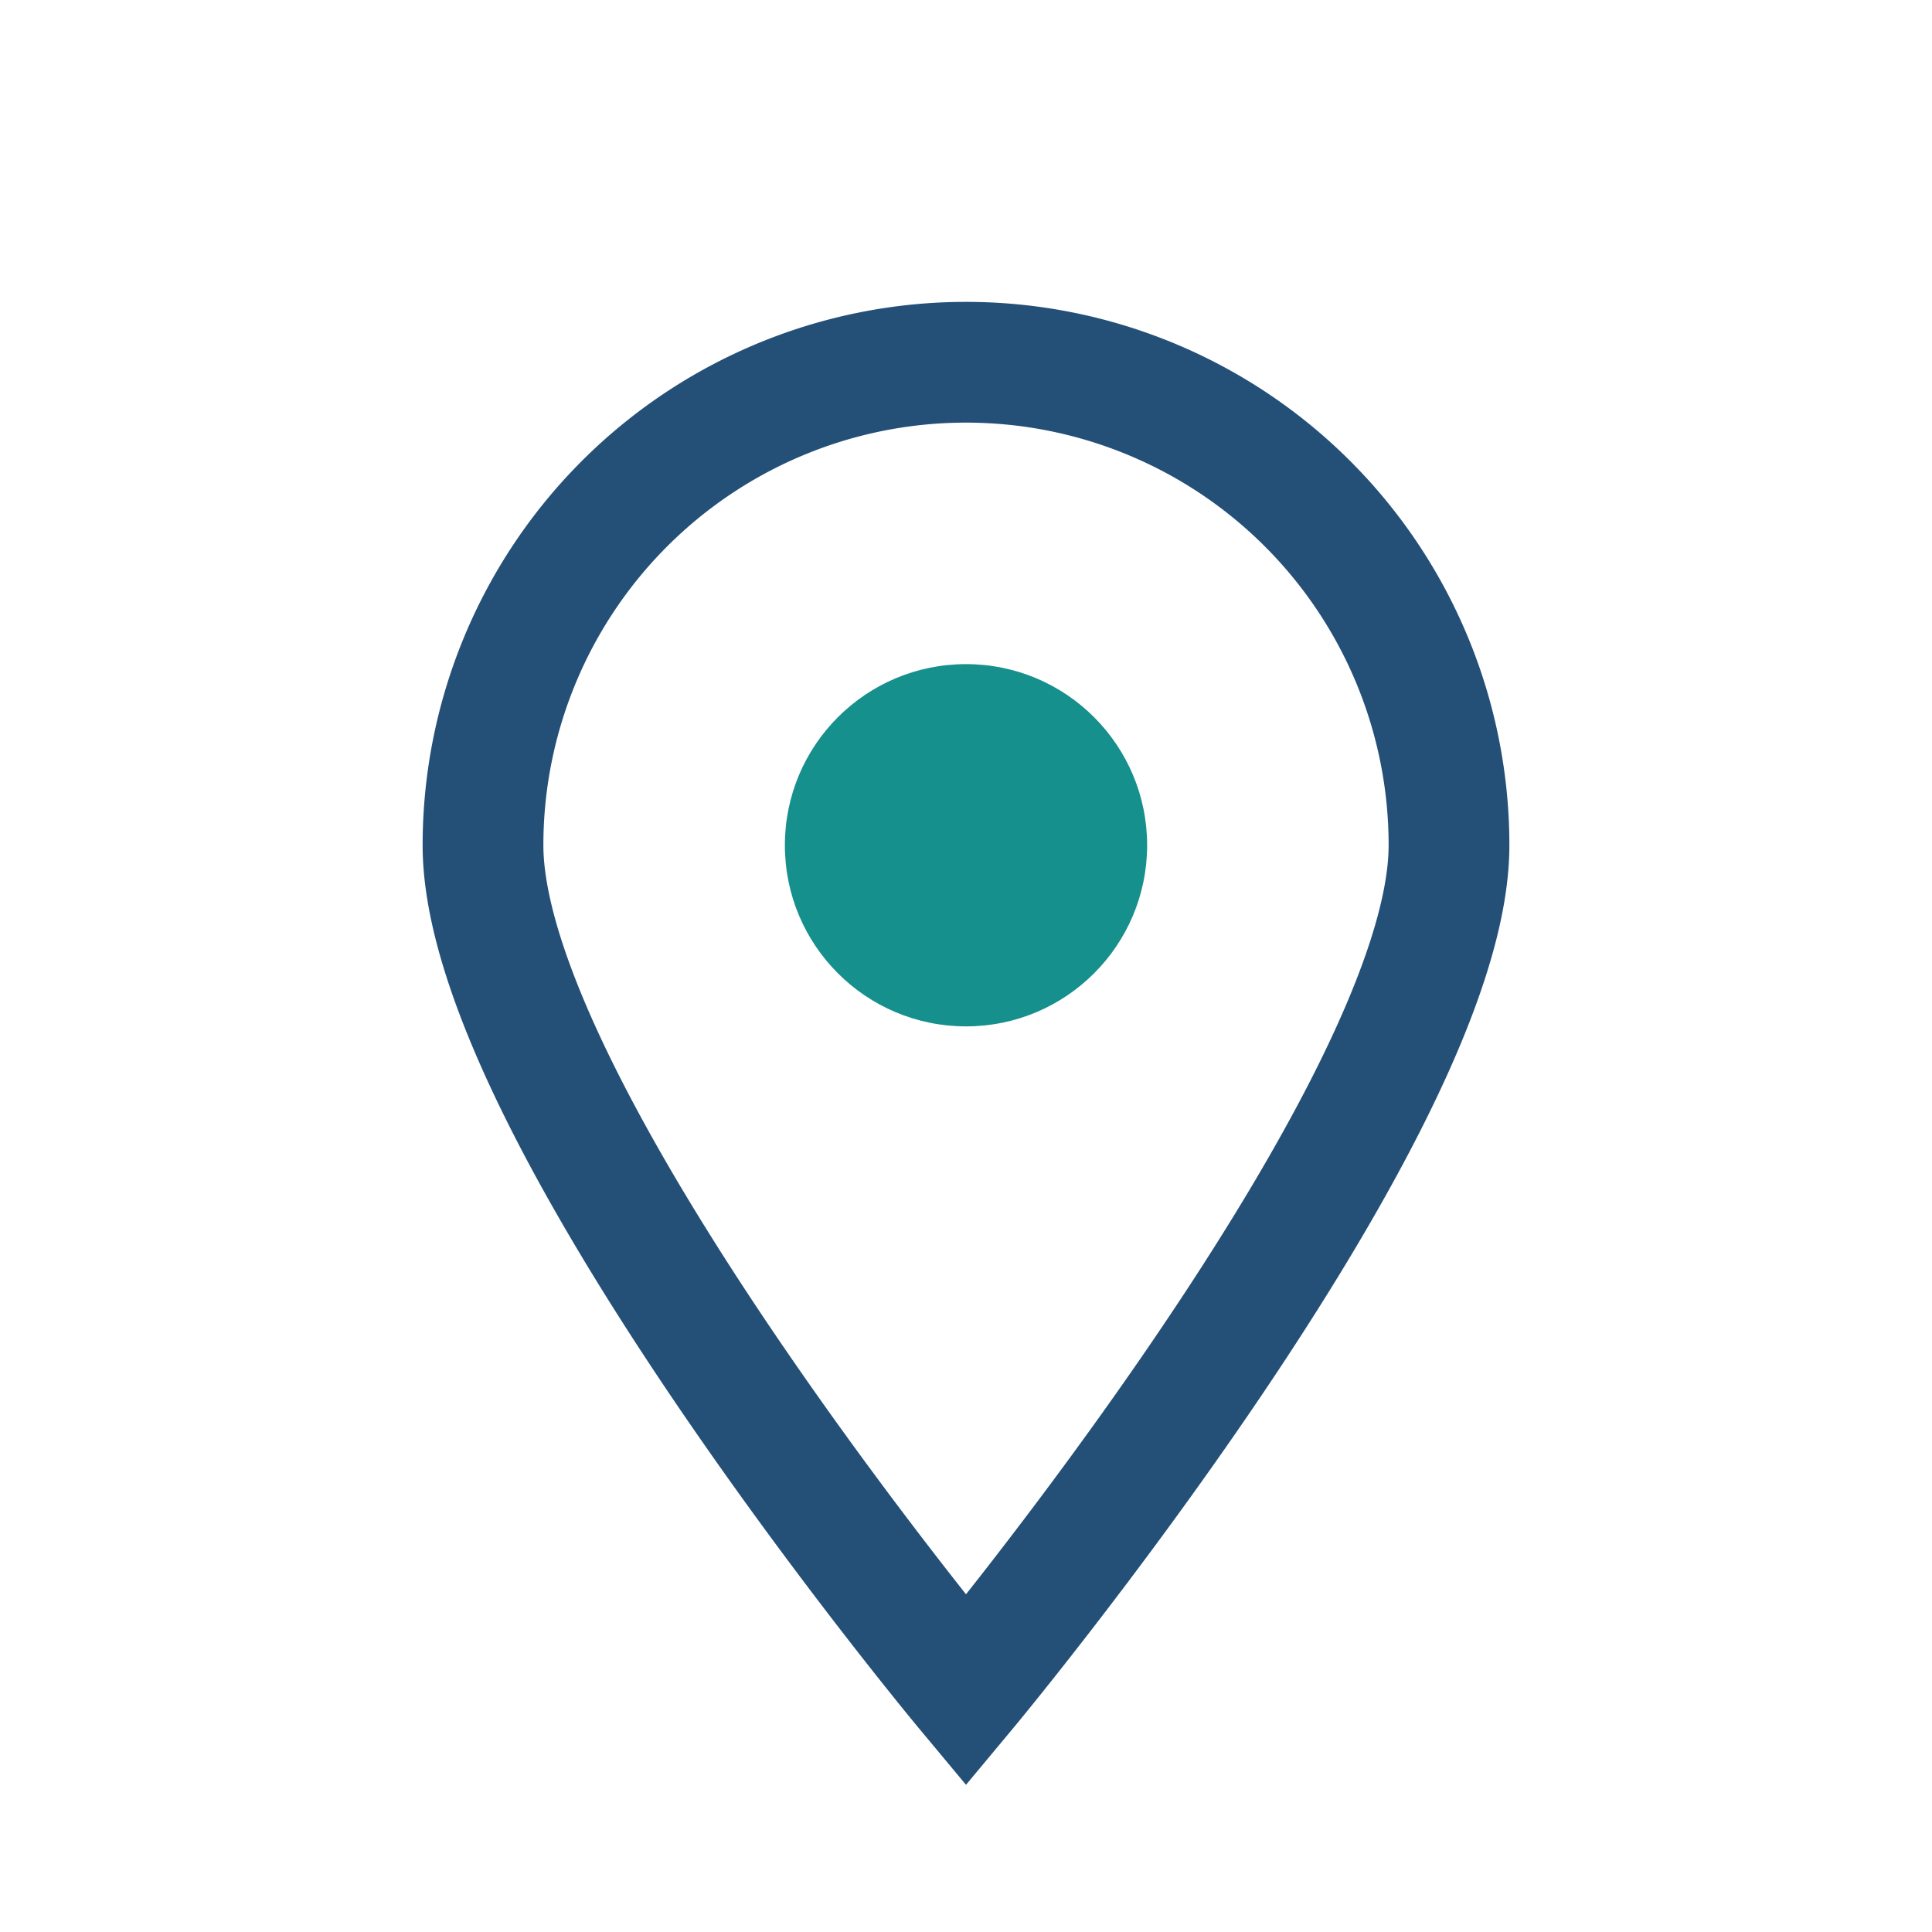 <?xml version="1.0" encoding="UTF-8"?>
<svg xmlns="http://www.w3.org/2000/svg" width="32" height="32" viewBox="0 0 32 32"><path d="M16 28s8-9.6 8-14a8 8 0 1 0-16 0c0 4.4 8 14 8 14z" fill="none" stroke="#245078" stroke-width="2"/><circle cx="16" cy="14" r="3" fill="#15908D"/></svg>